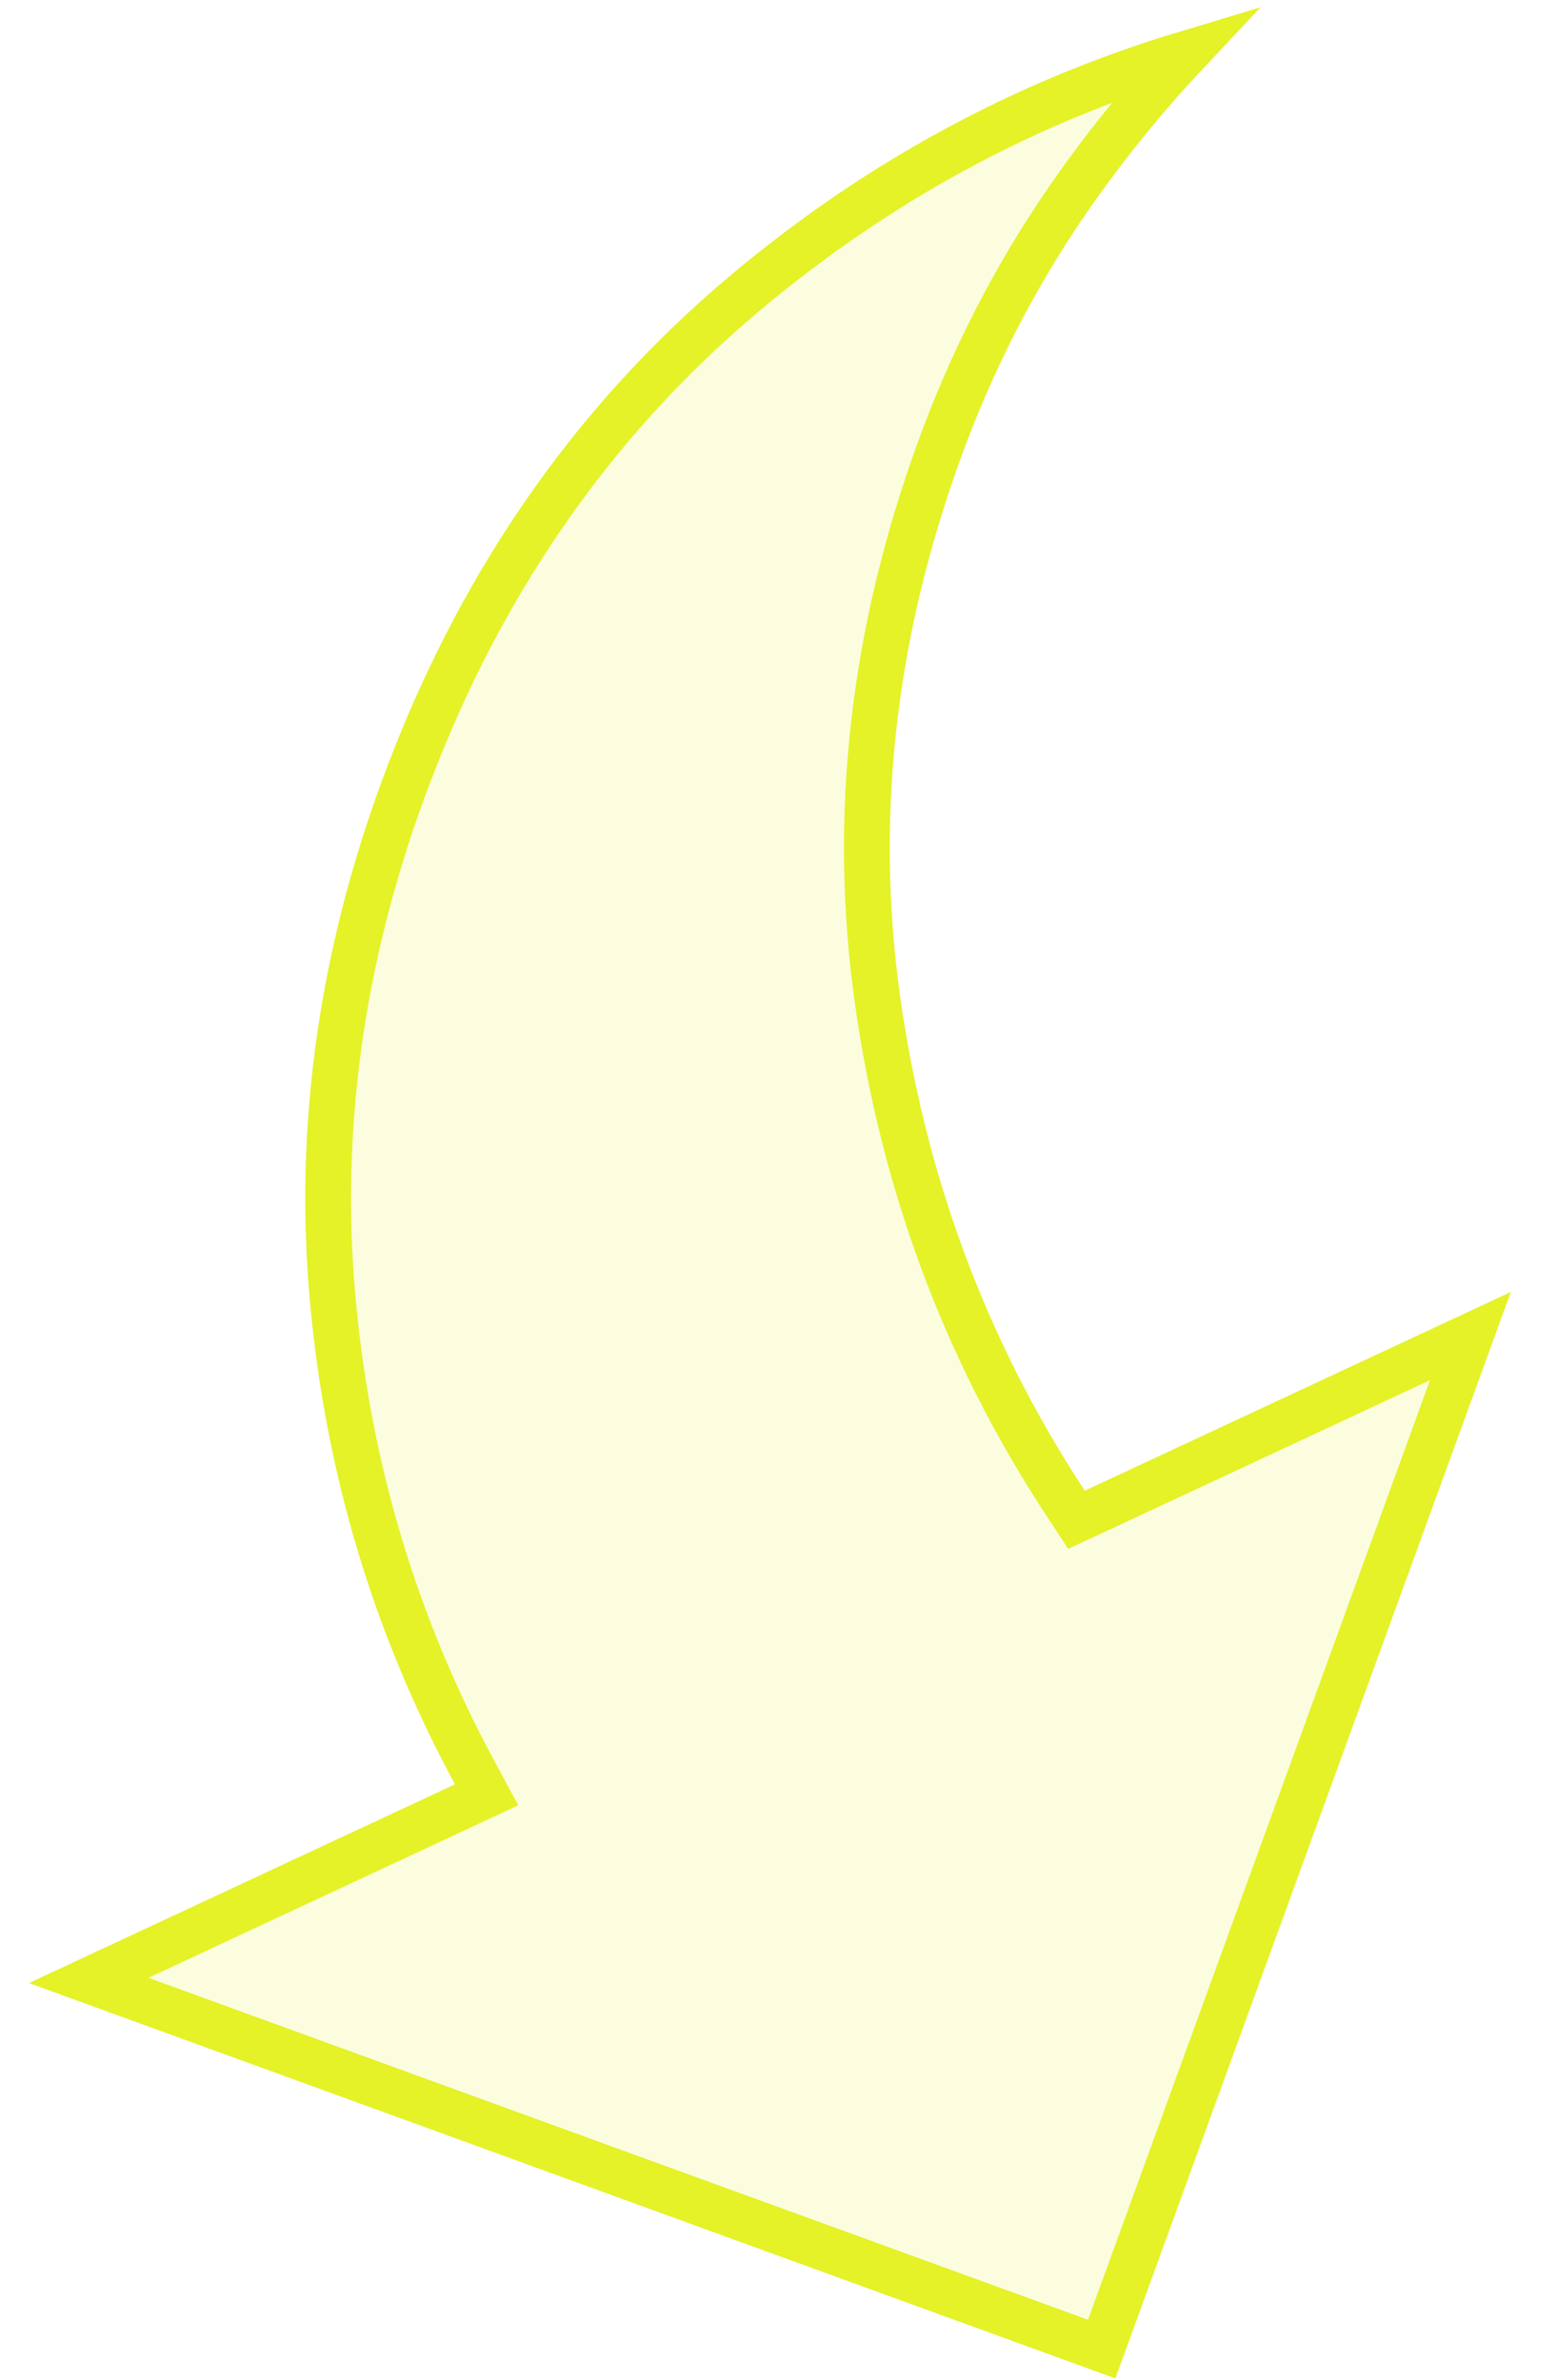 <svg xmlns="http://www.w3.org/2000/svg" width="34" height="52" viewBox="0 0 34 52" fill="none"><path d="M25.907 1.174C24.975 2.167 24.115 3.231 23.33 4.369C22.178 6.04 21.244 7.859 20.528 9.826C19.062 13.855 18.61 17.881 19.181 21.895C19.749 25.893 21.117 29.547 23.285 32.848L23.522 33.209L23.915 33.027L32.13 29.195L24.073 51.331L1.938 43.275L10.153 39.443L10.633 39.219L10.381 38.752C8.639 35.535 7.601 32.079 7.269 28.382C6.938 24.695 7.441 21.008 8.785 17.314C10.396 12.89 12.883 9.267 16.246 6.432C19.141 3.992 22.36 2.241 25.907 1.174Z" fill="#E4F227" fill-opacity="0.15" stroke="#E4F227"></path></svg>